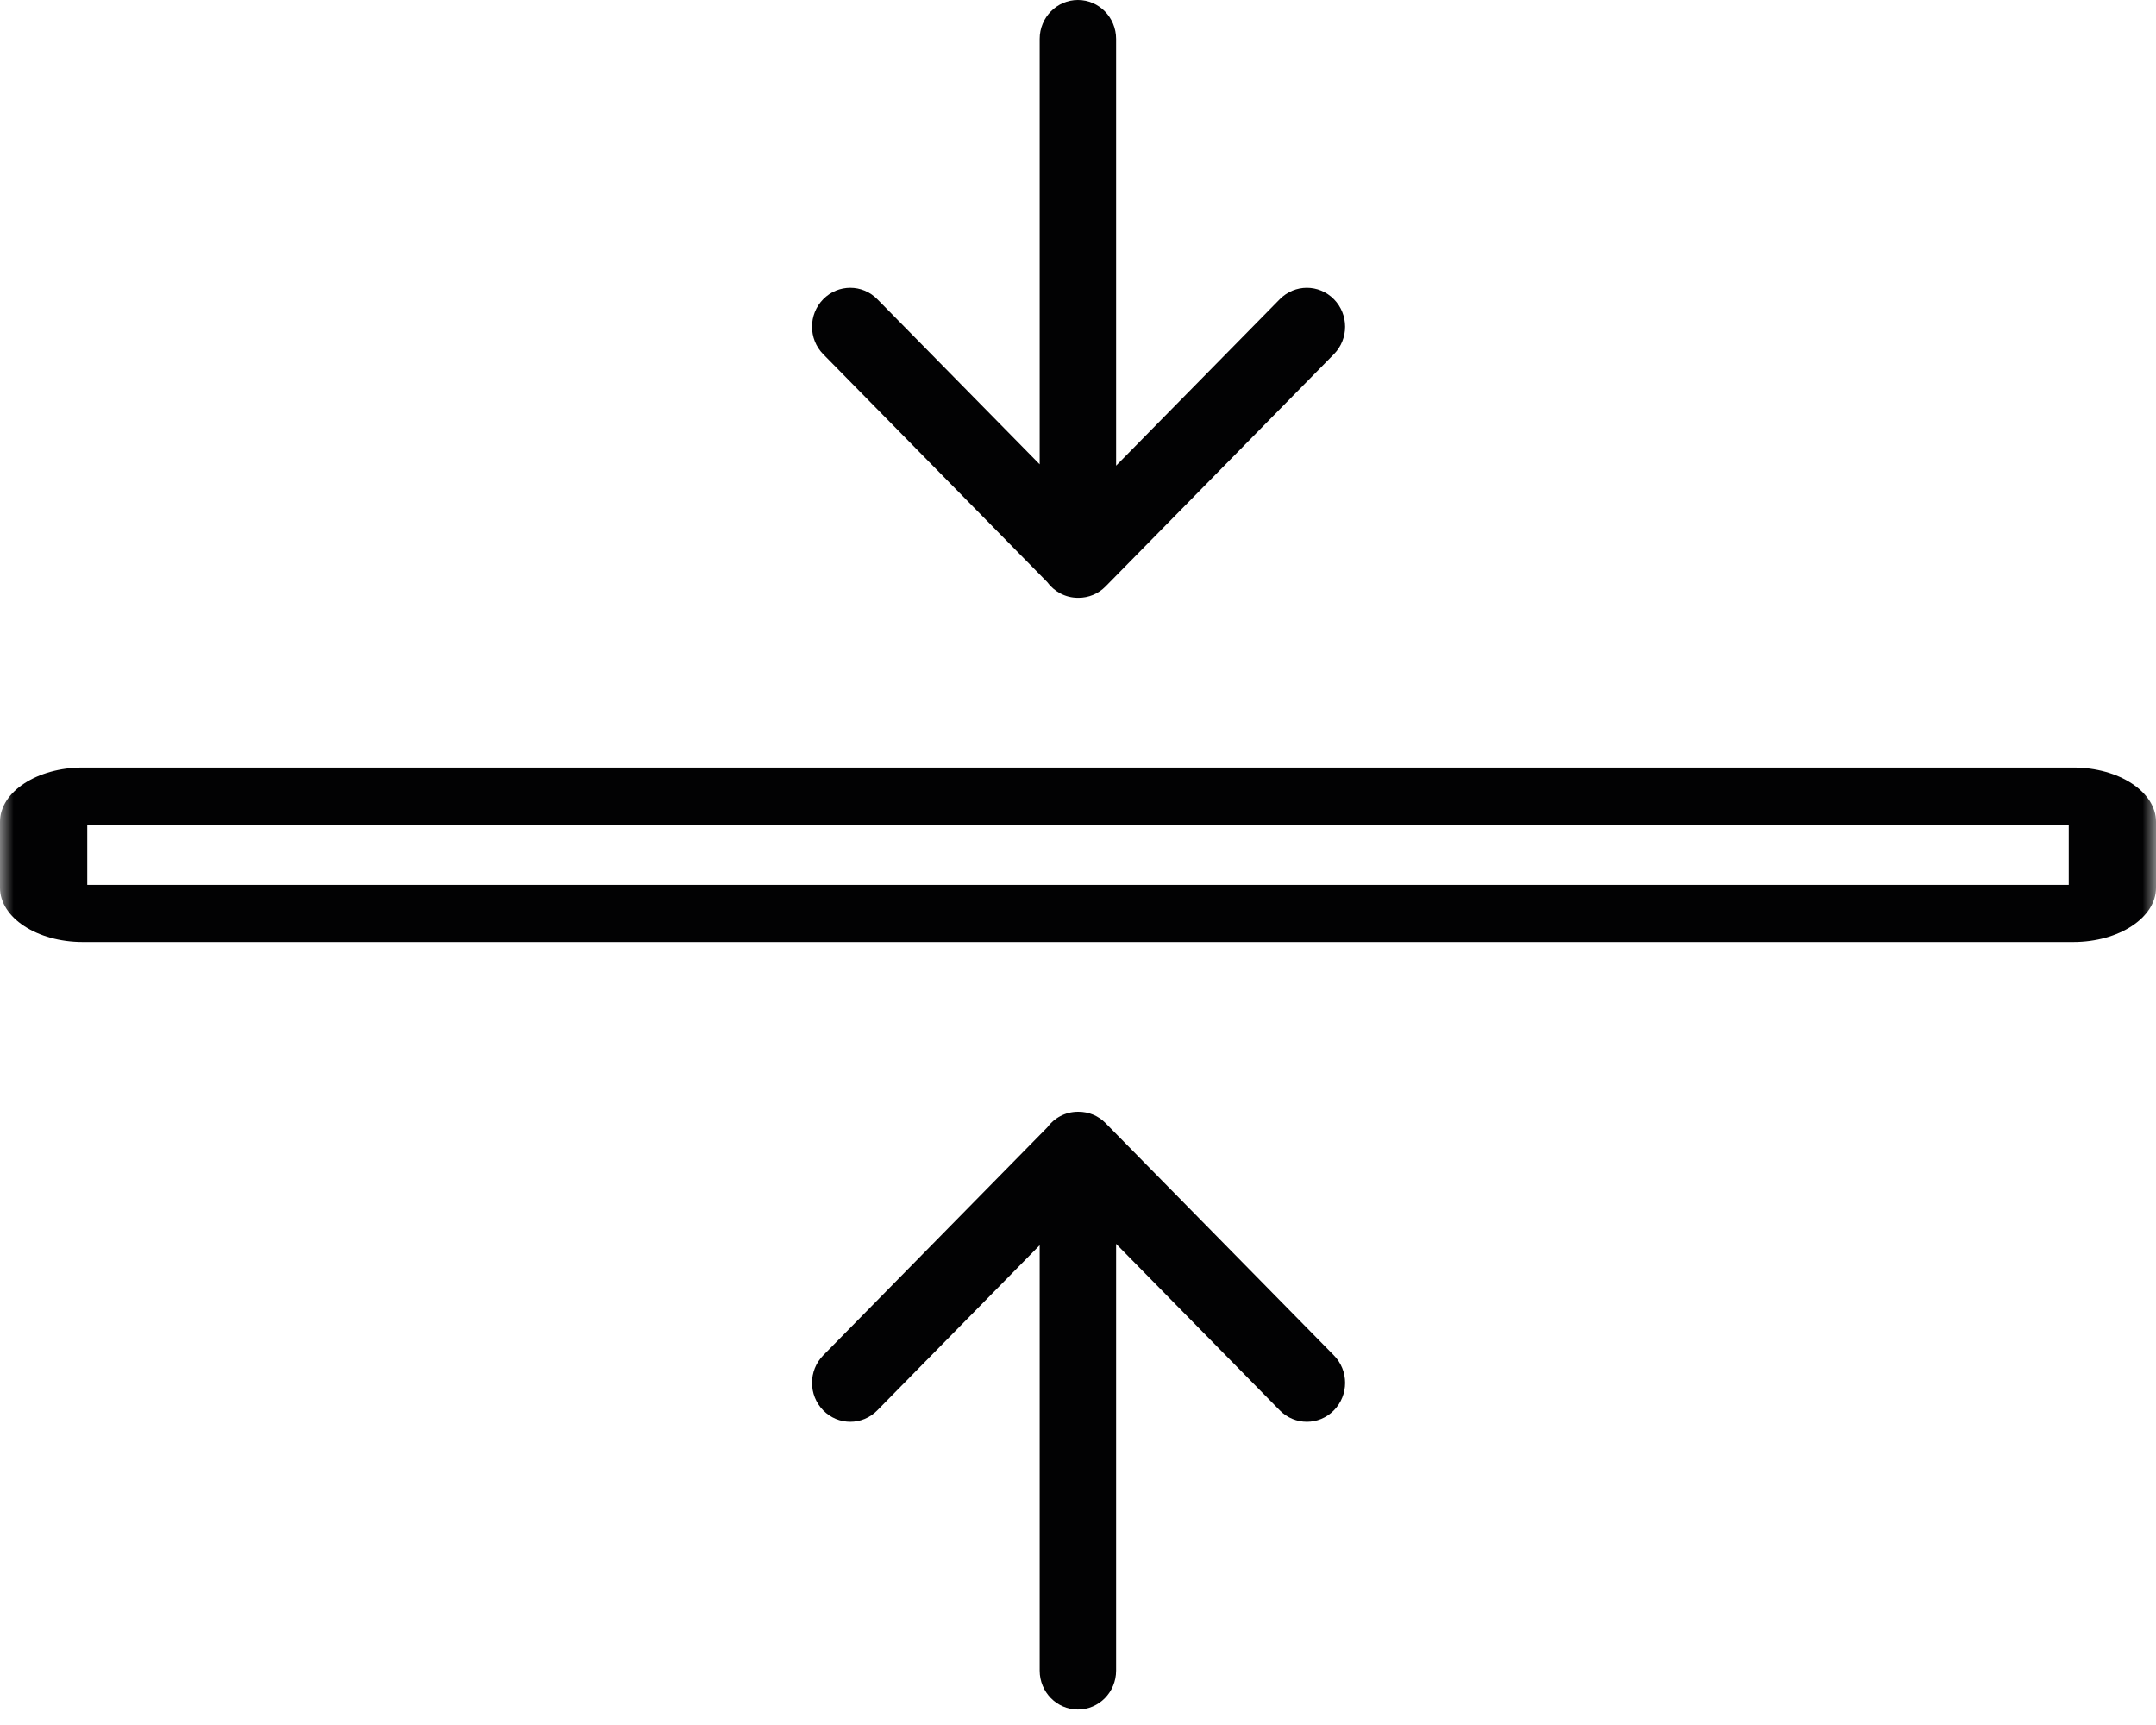 <?xml version="1.0" encoding="UTF-8"?>
<svg width="80px" height="64px" viewBox="0 0 80 64" version="1.1" xmlns="http://www.w3.org/2000/svg" xmlns:xlink="http://www.w3.org/1999/xlink">
    <title>Group 7</title>
    <defs>
        <polygon id="path-1" points="0 63.426 80 63.426 80 0 0 0"></polygon>
    </defs>
    <g id="Symbols" stroke="none" stroke-width="1" fill="none" fill-rule="evenodd">
        <g id="icon-spessore" transform="translate(0, -8)">
            <g id="Group-7" transform="translate(0, 8)">
                <path d="M49.495,11.1 C48.94,10.536 48.044,10.536 47.488,11.1 L41.414,17.277 L41.414,1.445 C41.414,0.647 40.779,0 39.996,0 C39.214,0 38.578,0.647 38.578,1.445 L38.578,17.227 L32.553,11.1 C31.999,10.536 31.1,10.536 30.546,11.1 C29.992,11.665 29.992,12.577 30.546,13.141 L38.856,21.594 C39.114,21.947 39.53,22.179 39.996,22.179 L40.007,22.179 L40.021,22.179 C40.384,22.179 40.748,22.039 41.024,21.757 L49.495,13.141 C50.051,12.577 50.051,11.665 49.495,11.1" id="Fill-1" fill="#020203"></path>
                <path d="M49.495,52.326 C48.94,52.891 48.044,52.891 47.488,52.326 L41.414,46.149 L41.414,61.982 C41.414,62.78 40.779,63.426 39.996,63.426 C39.214,63.426 38.578,62.78 38.578,61.982 L38.578,46.2 L32.553,52.326 C31.999,52.891 31.1,52.891 30.546,52.326 C29.992,51.761 29.992,50.85 30.546,50.285 L38.856,41.832 C39.114,41.479 39.53,41.248 39.996,41.248 L40.007,41.248 L40.021,41.248 C40.384,41.248 40.748,41.387 41.024,41.67 L49.495,50.285 C50.051,50.85 50.051,51.761 49.495,52.326" id="Fill-3" fill="#020203"></path>
                <mask id="mask-2" fill="white">
                    <use xlink:href="#path-1"></use>
                </mask>
                <g id="Clip-6"></g>
                <path d="M3.238,32.829 L76.762,32.829 L76.762,30.599 L3.238,30.599 L3.238,32.829 Z M76.931,34.95 L3.069,34.95 C1.377,34.95 0,34.047 0,32.939 L0,30.488 C0,29.379 1.377,28.477 3.069,28.477 L76.931,28.477 C78.623,28.477 80,29.379 80,30.488 L80,32.939 C80,34.047 78.623,34.95 76.931,34.95 L76.931,34.95 Z" id="Fill-5" fill="#020203" mask="url(#mask-2)"></path>
            </g>
        </g>
    </g>
</svg>